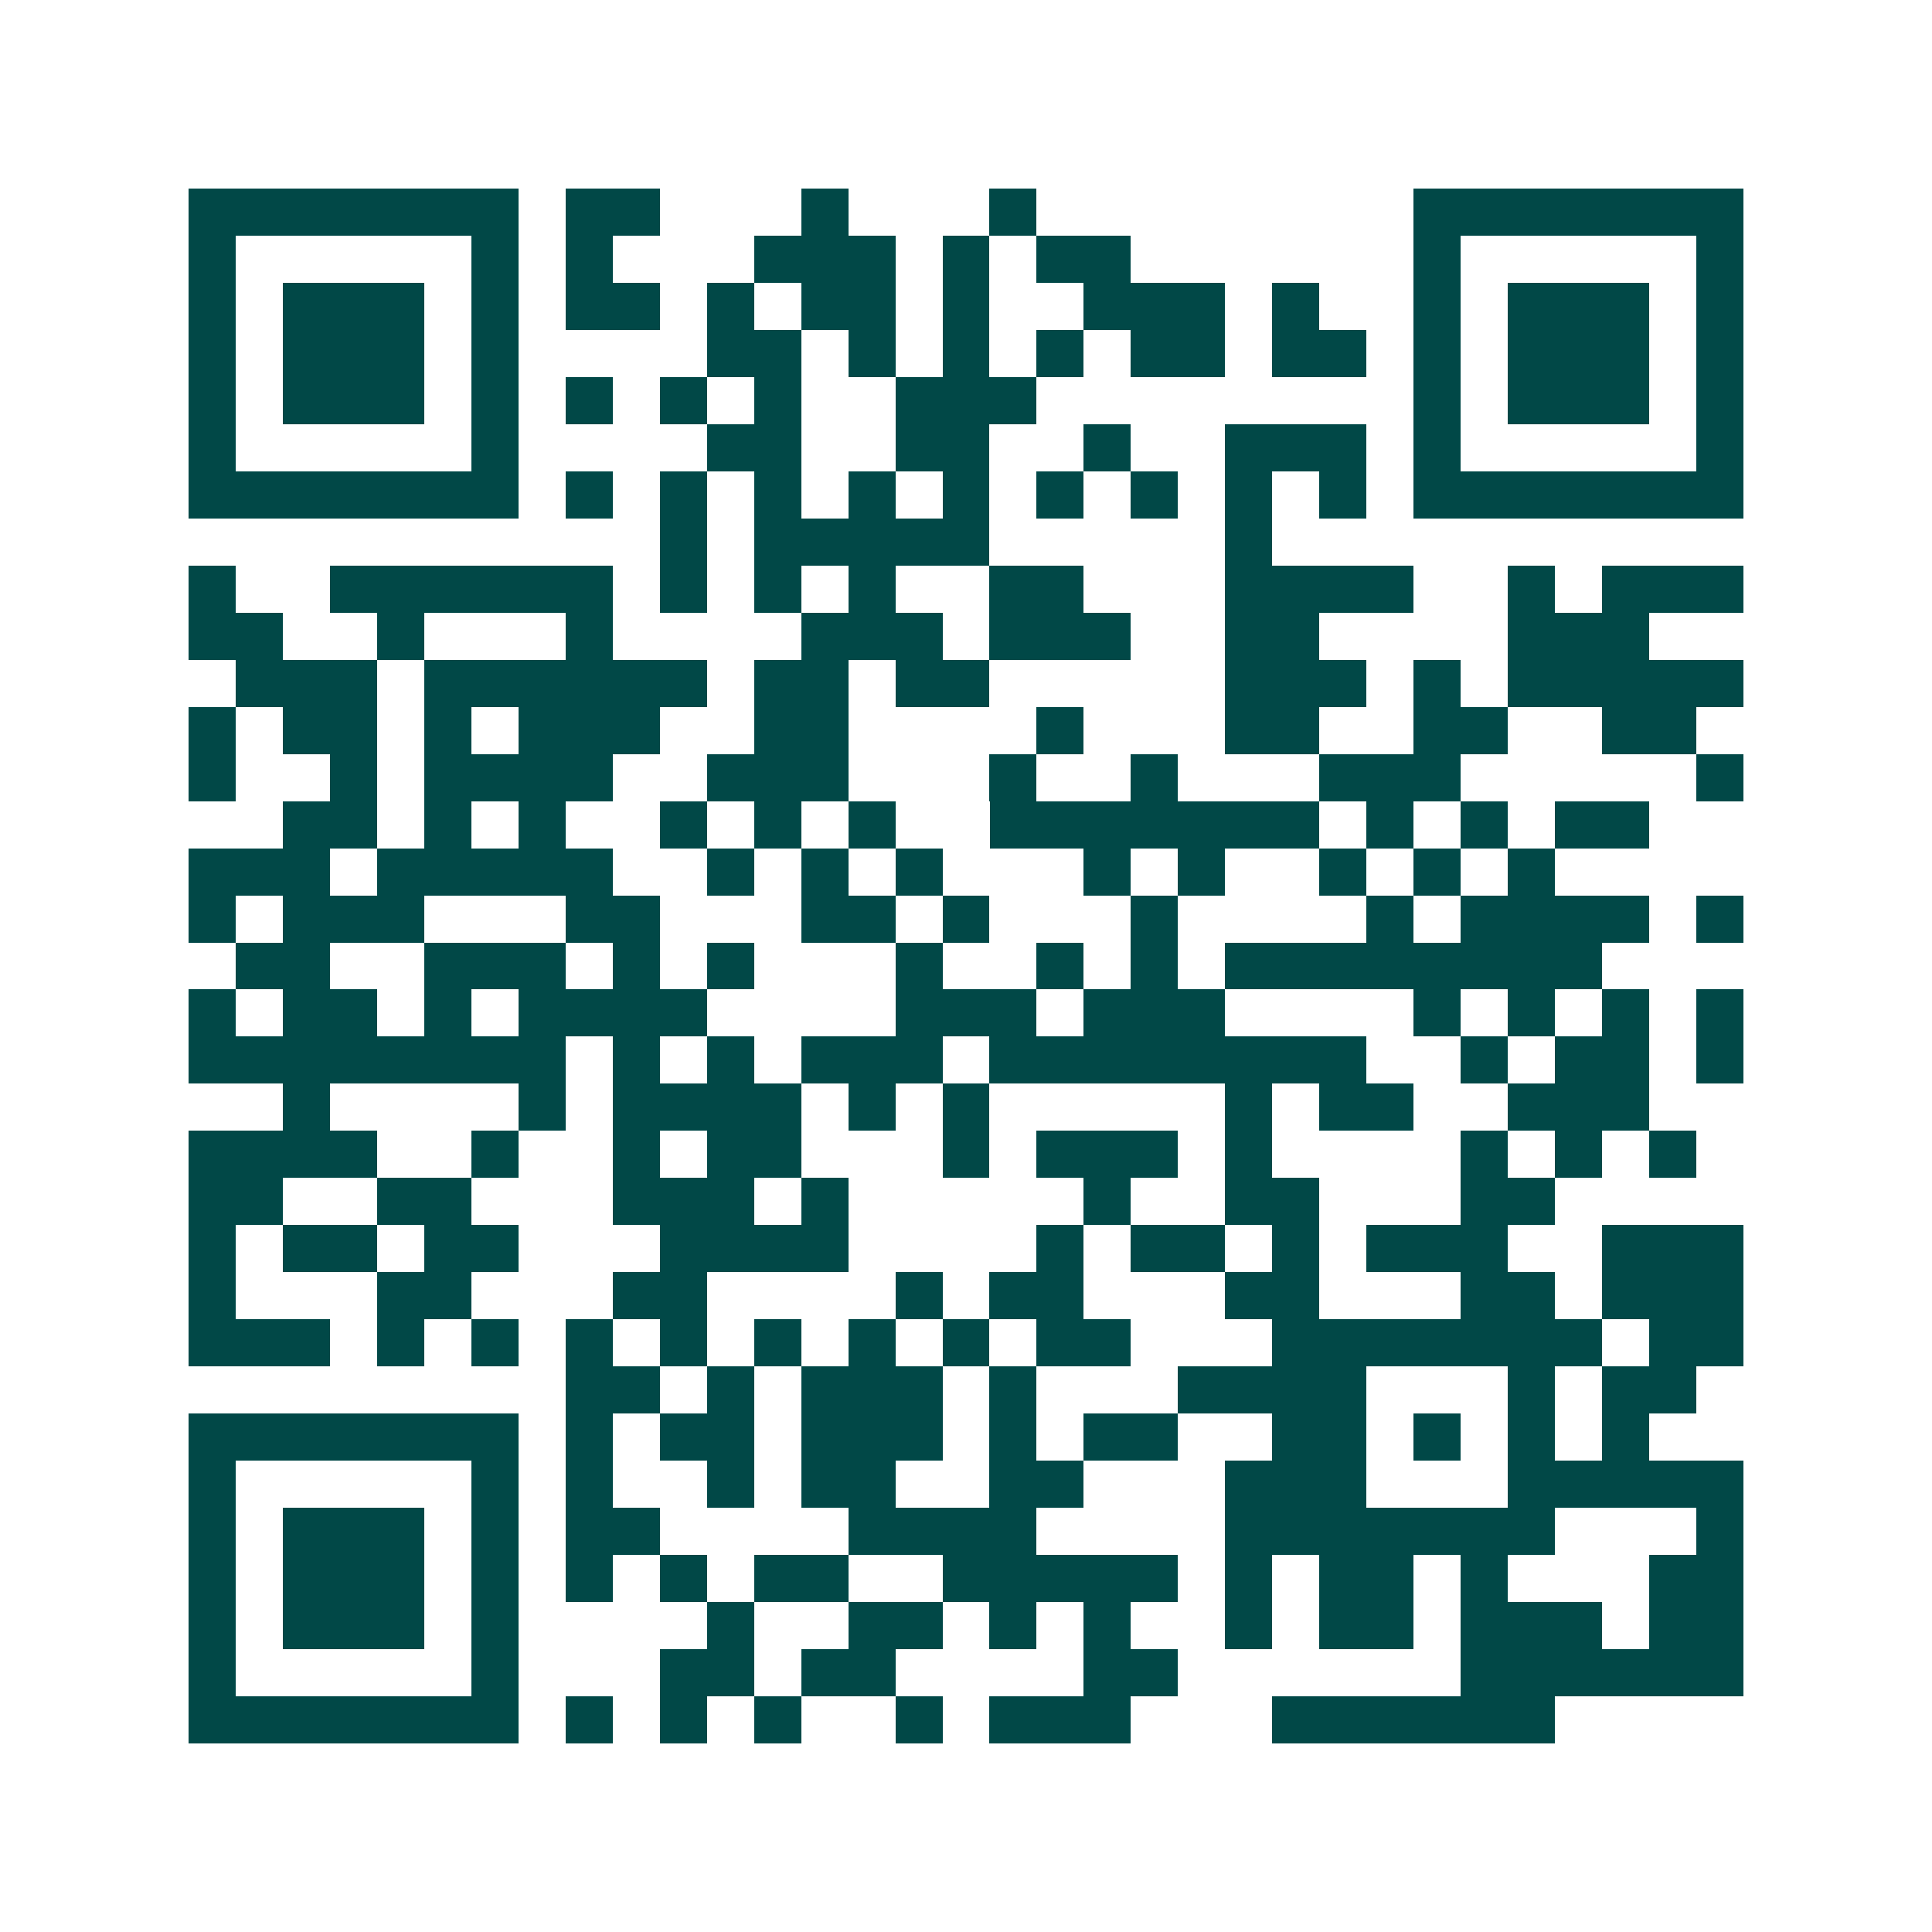 <svg xmlns="http://www.w3.org/2000/svg" width="200" height="200" viewBox="0 0 41 41" shape-rendering="crispEdges"><path fill="#ffffff" d="M0 0h41v41H0z"/><path stroke="#014847" d="M4 4.5h7m1 0h2m3 0h1m3 0h1m8 0h7M4 5.5h1m5 0h1m1 0h1m3 0h3m1 0h1m1 0h2m6 0h1m5 0h1M4 6.5h1m1 0h3m1 0h1m1 0h2m1 0h1m1 0h2m1 0h1m2 0h3m1 0h1m2 0h1m1 0h3m1 0h1M4 7.5h1m1 0h3m1 0h1m4 0h2m1 0h1m1 0h1m1 0h1m1 0h2m1 0h2m1 0h1m1 0h3m1 0h1M4 8.5h1m1 0h3m1 0h1m1 0h1m1 0h1m1 0h1m2 0h3m8 0h1m1 0h3m1 0h1M4 9.5h1m5 0h1m4 0h2m2 0h2m2 0h1m2 0h3m1 0h1m5 0h1M4 10.5h7m1 0h1m1 0h1m1 0h1m1 0h1m1 0h1m1 0h1m1 0h1m1 0h1m1 0h1m1 0h7M14 11.5h1m1 0h5m5 0h1M4 12.5h1m2 0h6m1 0h1m1 0h1m1 0h1m2 0h2m3 0h4m2 0h1m1 0h3M4 13.5h2m2 0h1m3 0h1m4 0h3m1 0h3m2 0h2m4 0h3M5 14.5h3m1 0h6m1 0h2m1 0h2m5 0h3m1 0h1m1 0h5M4 15.5h1m1 0h2m1 0h1m1 0h3m2 0h2m4 0h1m3 0h2m2 0h2m2 0h2M4 16.5h1m2 0h1m1 0h4m2 0h3m3 0h1m2 0h1m3 0h3m5 0h1M6 17.5h2m1 0h1m1 0h1m2 0h1m1 0h1m1 0h1m2 0h7m1 0h1m1 0h1m1 0h2M4 18.5h3m1 0h5m2 0h1m1 0h1m1 0h1m3 0h1m1 0h1m2 0h1m1 0h1m1 0h1M4 19.5h1m1 0h3m3 0h2m3 0h2m1 0h1m3 0h1m4 0h1m1 0h4m1 0h1M5 20.5h2m2 0h3m1 0h1m1 0h1m3 0h1m2 0h1m1 0h1m1 0h8M4 21.5h1m1 0h2m1 0h1m1 0h4m4 0h3m1 0h3m4 0h1m1 0h1m1 0h1m1 0h1M4 22.5h8m1 0h1m1 0h1m1 0h3m1 0h8m2 0h1m1 0h2m1 0h1M6 23.5h1m4 0h1m1 0h4m1 0h1m1 0h1m5 0h1m1 0h2m2 0h3M4 24.5h4m2 0h1m2 0h1m1 0h2m3 0h1m1 0h3m1 0h1m4 0h1m1 0h1m1 0h1M4 25.5h2m2 0h2m3 0h3m1 0h1m5 0h1m2 0h2m3 0h2M4 26.5h1m1 0h2m1 0h2m3 0h4m4 0h1m1 0h2m1 0h1m1 0h3m2 0h3M4 27.5h1m3 0h2m3 0h2m4 0h1m1 0h2m3 0h2m3 0h2m1 0h3M4 28.5h3m1 0h1m1 0h1m1 0h1m1 0h1m1 0h1m1 0h1m1 0h1m1 0h2m3 0h7m1 0h2M12 29.5h2m1 0h1m1 0h3m1 0h1m3 0h4m3 0h1m1 0h2M4 30.5h7m1 0h1m1 0h2m1 0h3m1 0h1m1 0h2m2 0h2m1 0h1m1 0h1m1 0h1M4 31.5h1m5 0h1m1 0h1m2 0h1m1 0h2m2 0h2m3 0h3m3 0h5M4 32.5h1m1 0h3m1 0h1m1 0h2m4 0h4m4 0h7m3 0h1M4 33.5h1m1 0h3m1 0h1m1 0h1m1 0h1m1 0h2m2 0h5m1 0h1m1 0h2m1 0h1m3 0h2M4 34.5h1m1 0h3m1 0h1m4 0h1m2 0h2m1 0h1m1 0h1m2 0h1m1 0h2m1 0h3m1 0h2M4 35.5h1m5 0h1m3 0h2m1 0h2m4 0h2m6 0h6M4 36.5h7m1 0h1m1 0h1m1 0h1m2 0h1m1 0h3m3 0h6"/></svg>

